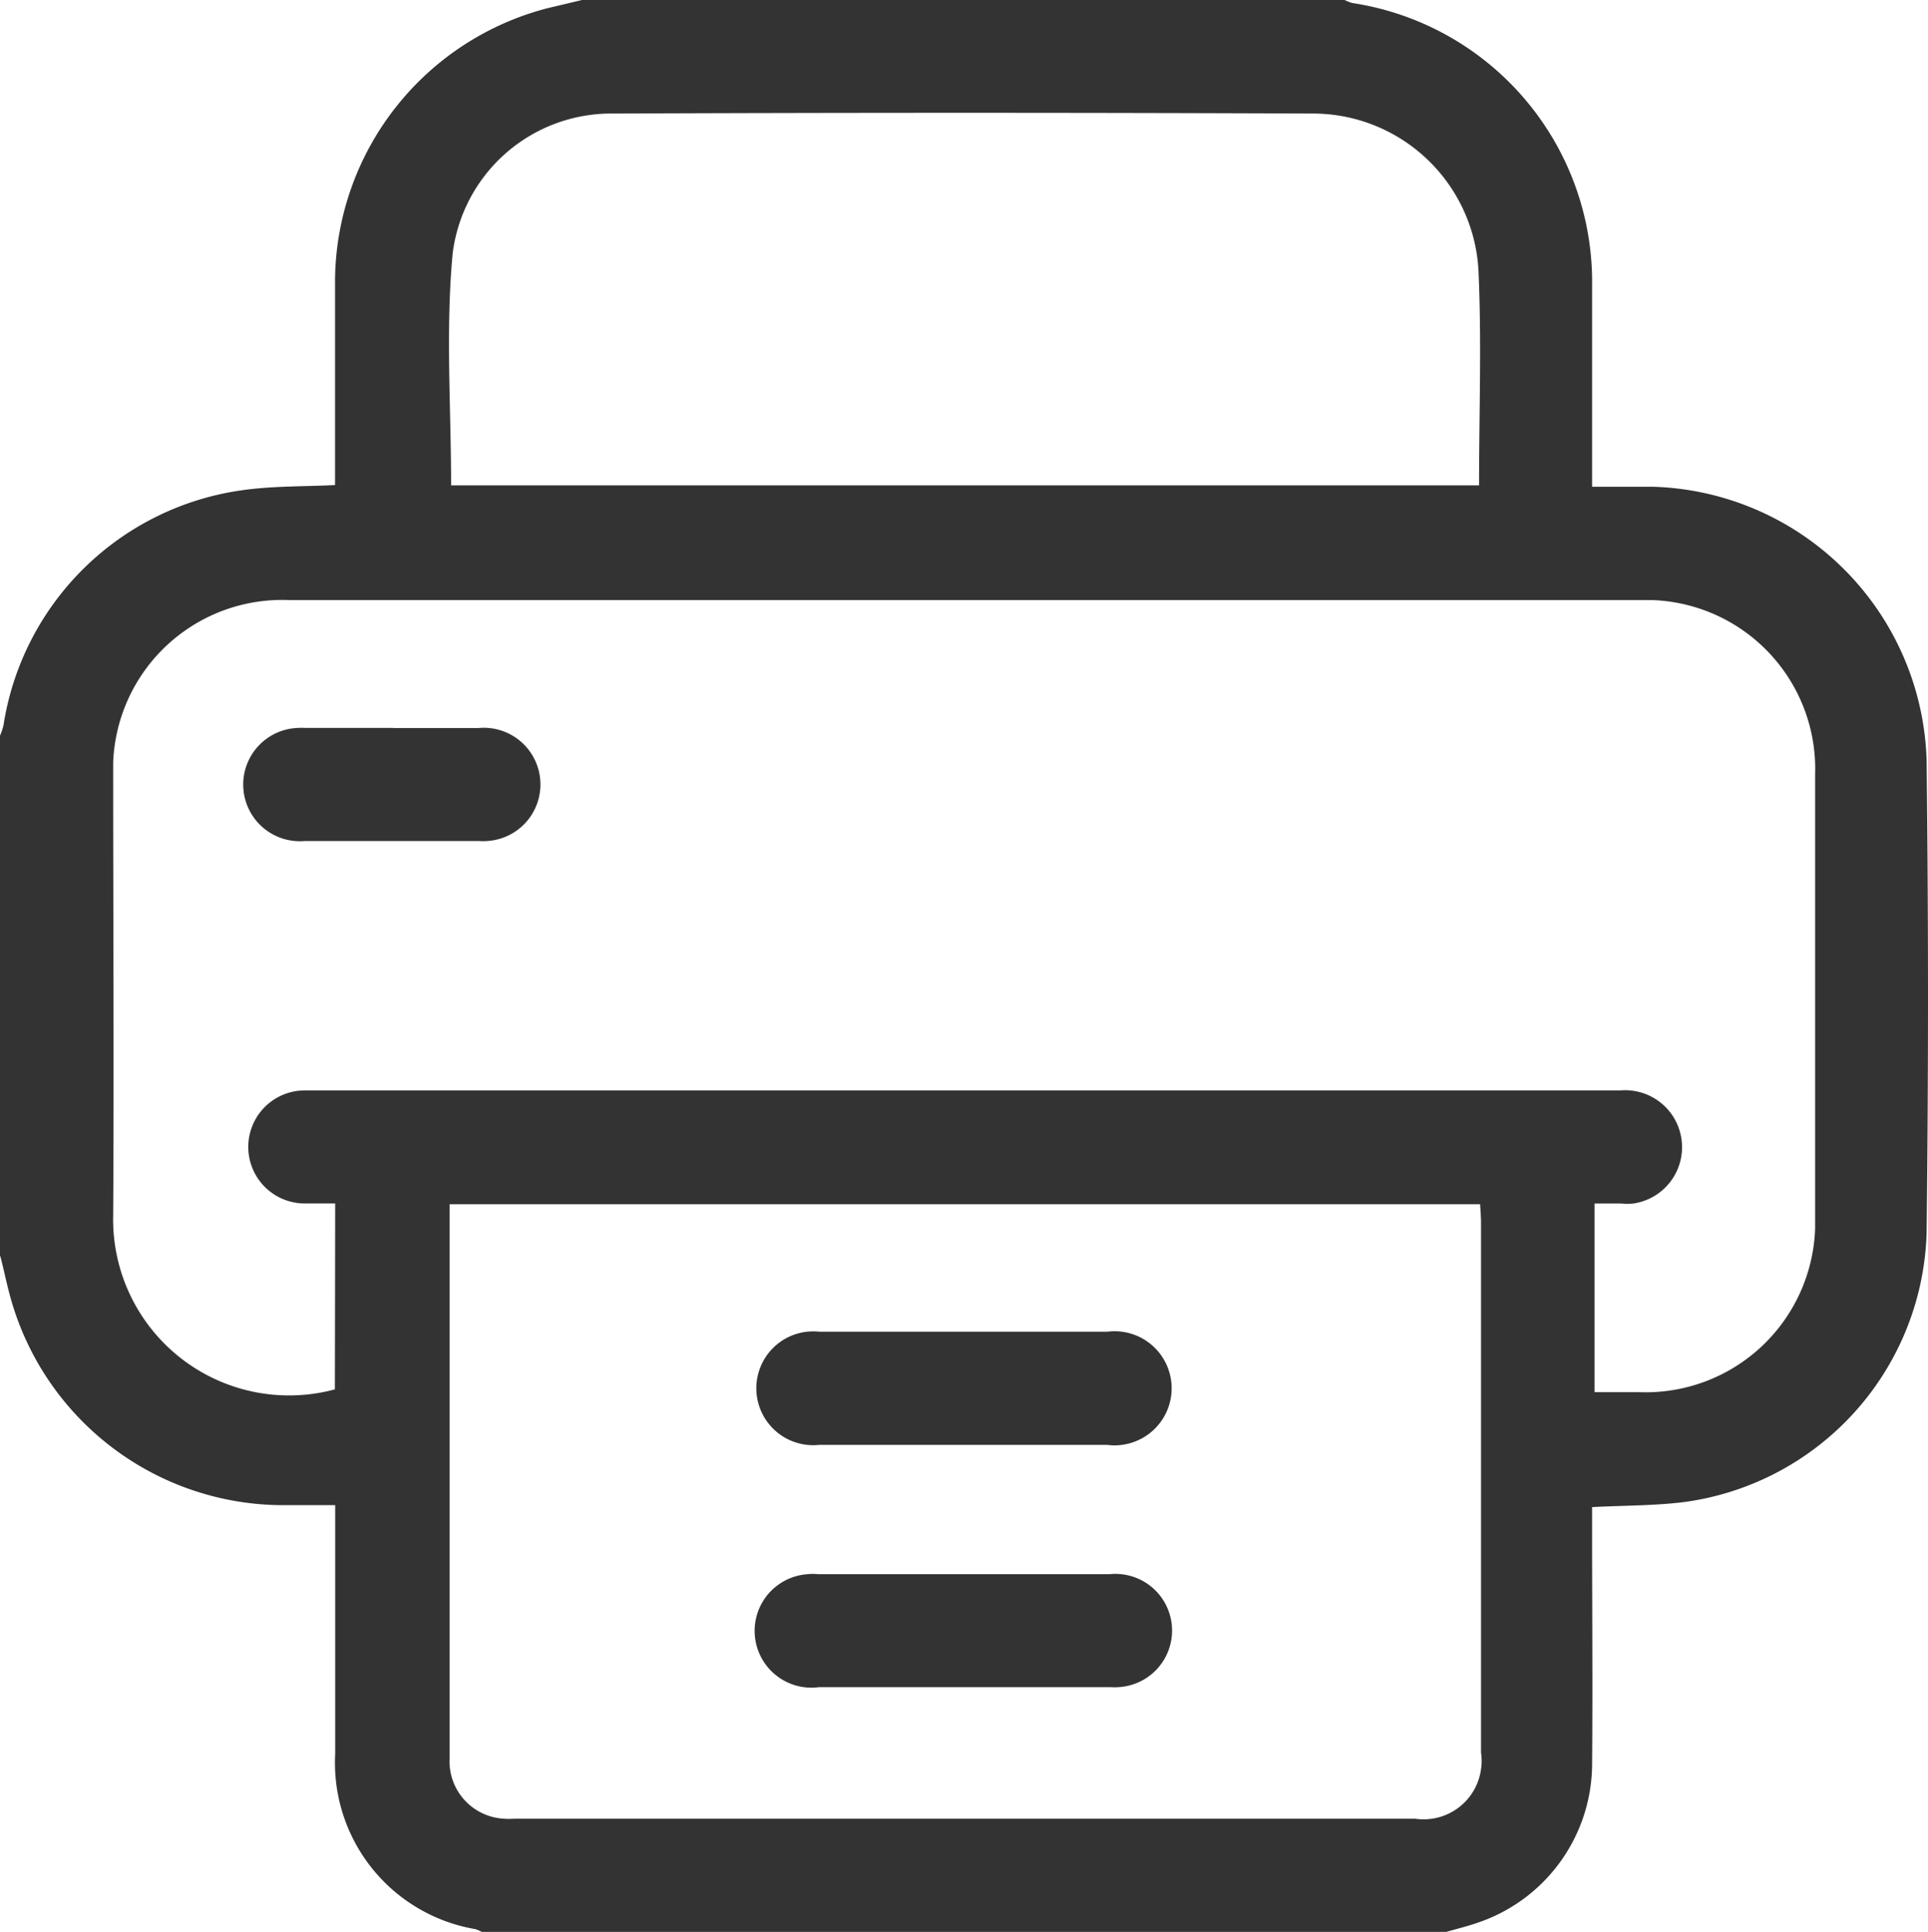 <svg xmlns="http://www.w3.org/2000/svg" width="26.644" height="26.696" viewBox="0 0 26.644 26.696">
  <g id="Group_7" data-name="Group 7" transform="translate(-3777.336 -40.486)">
    <path id="Path_8" data-name="Path 8" d="M3777.336,57.846V50.652a.885.885,0,0,0,.048-.143,3.88,3.88,0,0,1,3.322-3.252c.408-.056.824-.047,1.26-.068V44.354A3.916,3.916,0,0,1,3784.9,40.6l.5-.119h10.509a.636.636,0,0,0,.111.046,3.9,3.9,0,0,1,3.318,3.915v2.77h.835A3.9,3.9,0,0,1,3803.961,51q.038,3.257,0,6.514a3.869,3.869,0,0,1-3.335,3.726c-.418.054-.841.048-1.288.072V61.6c0,1.094.009,2.188,0,3.282a2.323,2.323,0,0,1-1.555,2.164c-.153.055-.313.093-.47.139H3784a.644.644,0,0,0-.093-.041,2.332,2.332,0,0,1-1.939-2.42V61.285h-.735a3.915,3.915,0,0,1-3.765-2.916c-.047-.178-.084-.356-.127-.523m4.627-.73h-.42a.781.781,0,1,1,0-1.562h18.179a.787.787,0,0,1,.18,1.563.848.848,0,0,1-.167,0h-.368v2.607H3800a2.343,2.343,0,0,0,2.42-2.261q0-.075,0-.15V51.189a2.334,2.334,0,0,0-2.255-2.411c-.054,0-.109,0-.163,0h-18.673a2.337,2.337,0,0,0-2.429,2.24c0,.063,0,.127,0,.191,0,2.024.012,4.048,0,6.071a2.432,2.432,0,0,0,3.064,2.405Zm1.581.011v7.66a.794.794,0,0,0,.755.831.872.872,0,0,0,.135,0h12.456a.8.8,0,0,0,.908-.685.773.773,0,0,0,0-.23V57.376c0-.082-.009-.166-.012-.249Zm.02-9.934h14.207c0-1.008.037-2-.009-2.985a2.293,2.293,0,0,0-2.262-2.153q-4.846-.02-9.7,0a2.208,2.208,0,0,0-2.213,1.929c-.1,1.057-.022,2.136-.022,3.2" fill="#333"/>
    <path id="Path_9" data-name="Path 9" d="M3782.774,50.547h1.167a.783.783,0,1,1,.117,1.561.722.722,0,0,1-.1,0h-2.415a.783.783,0,1,1-.09-1.563.72.72,0,0,1,.1,0h1.221" fill="#333"/>
    <path id="Path_10" data-name="Path 10" d="M3790.658,60.452h-2a.786.786,0,0,1-.167-1.564.777.777,0,0,1,.167,0h3.981a.788.788,0,1,1,.2,1.564.729.729,0,0,1-.2,0h-1.981" fill="#333"/>
    <path id="Path_11" data-name="Path 11" d="M3790.628,63.8h-1.973a.785.785,0,1,1-.16-1.561.674.674,0,0,1,.149,0h4.025a.783.783,0,1,1,.116,1.561.735.735,0,0,1-.1,0h-2.052" fill="#333"/>
  </g>
</svg>